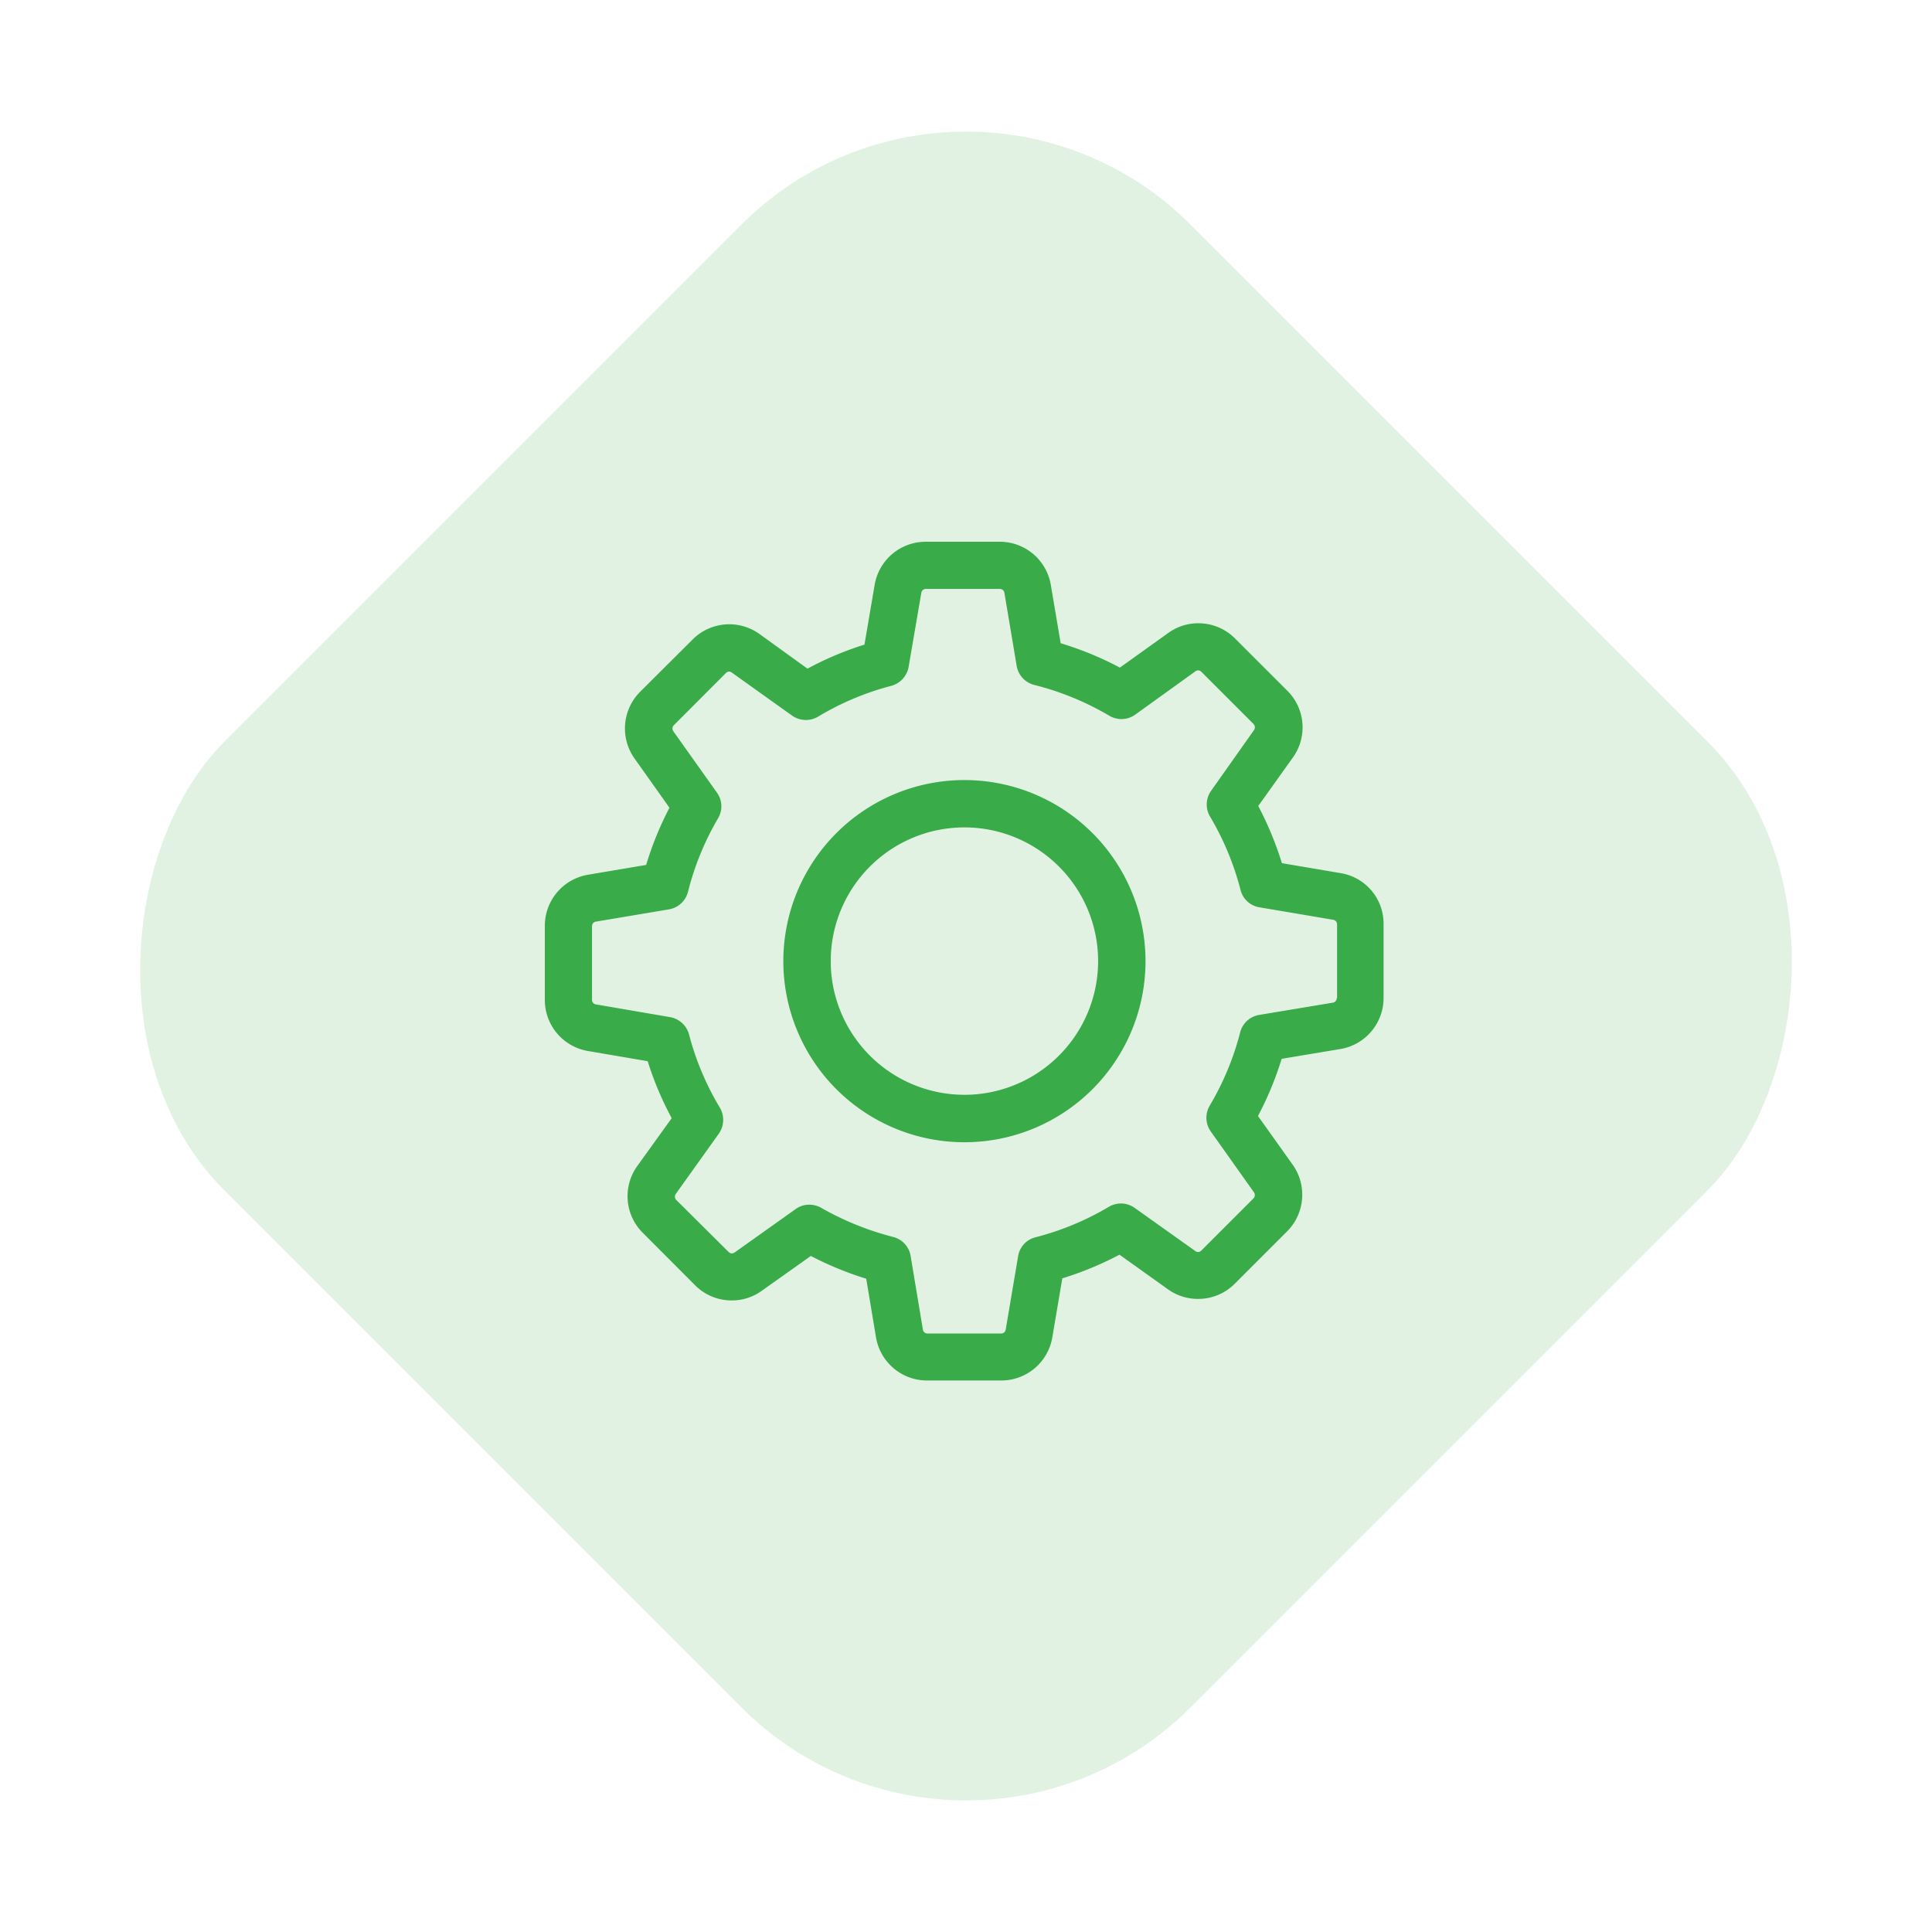 <svg xmlns="http://www.w3.org/2000/svg" width="60.811" height="60.811" viewBox="0 0 60.811 60.811">
  <g id="Group_237" data-name="Group 237" transform="translate(-1279 -2367.095)">
    <rect id="Rectangle_13" data-name="Rectangle 13" width="43" height="43" rx="10" transform="translate(1309.405 2367.095) rotate(45)" fill="#6bbf77" opacity="0.2"/>
    <g id="settings_1_" data-name="settings (1)" transform="translate(1296.149 2384.147)">
      <g id="Group_9" data-name="Group 9" transform="translate(0 0.001)">
        <path id="Path_53" data-name="Path 53" d="M25.052,10.431,23.2,10.117a10.465,10.465,0,0,0-.745-1.8l1.092-1.528a1.626,1.626,0,0,0-.177-2.1L21.726,3.046a1.619,1.619,0,0,0-1.153-.48,1.6,1.6,0,0,0-.943.3L18.1,3.961a10.356,10.356,0,0,0-1.864-.767l-.309-1.831A1.629,1.629,0,0,0,14.313,0H11.991A1.629,1.629,0,0,0,10.38,1.363l-.32,1.875a10.207,10.207,0,0,0-1.793.756L6.751,2.9a1.629,1.629,0,0,0-2.1.177L3,4.722a1.633,1.633,0,0,0-.177,2.1l1.1,1.55a10.221,10.221,0,0,0-.734,1.8l-1.831.309A1.629,1.629,0,0,0,0,12.1v2.322A1.629,1.629,0,0,0,1.362,16.03l1.875.32a10.207,10.207,0,0,0,.756,1.793L2.907,19.653a1.626,1.626,0,0,0,.177,2.1L4.727,23.4a1.619,1.619,0,0,0,1.153.48,1.6,1.6,0,0,0,.943-.3l1.55-1.1a10.434,10.434,0,0,0,1.743.717l.309,1.853A1.629,1.629,0,0,0,12.035,26.4h2.328a1.629,1.629,0,0,0,1.611-1.362l.314-1.853a10.464,10.464,0,0,0,1.8-.745l1.528,1.092a1.619,1.619,0,0,0,.949.3h0a1.619,1.619,0,0,0,1.153-.48l1.644-1.644a1.633,1.633,0,0,0,.177-2.1l-1.092-1.533a10.389,10.389,0,0,0,.745-1.8l1.853-.309A1.629,1.629,0,0,0,26.4,14.364V12.042A1.61,1.61,0,0,0,25.052,10.431Zm-.127,3.933a.143.143,0,0,1-.121.143l-2.317.386a.74.74,0,0,0-.6.546,8.83,8.83,0,0,1-.96,2.311.746.746,0,0,0,.033.811l1.362,1.919a.15.15,0,0,1-.017.188l-1.644,1.644a.14.14,0,0,1-.1.044.135.135,0,0,1-.083-.028l-1.914-1.362a.745.745,0,0,0-.811-.033,8.83,8.83,0,0,1-2.311.96.732.732,0,0,0-.546.6L14.506,24.8a.143.143,0,0,1-.143.121H12.041A.143.143,0,0,1,11.9,24.8l-.386-2.317a.74.74,0,0,0-.546-.6A9.168,9.168,0,0,1,8.7,20.966a.763.763,0,0,0-.375-.1A.726.726,0,0,0,7.9,21l-1.93,1.373a.164.164,0,0,1-.083.028.148.148,0,0,1-.1-.044L4.137,20.718a.15.15,0,0,1-.017-.188l1.357-1.9a.755.755,0,0,0,.033-.816,8.747,8.747,0,0,1-.971-2.306.755.755,0,0,0-.6-.546l-2.333-.4a.143.143,0,0,1-.121-.143V12.1a.143.143,0,0,1,.121-.143l2.3-.386a.746.746,0,0,0,.6-.552A8.821,8.821,0,0,1,5.455,8.7a.736.736,0,0,0-.039-.805L4.043,5.963a.15.15,0,0,1,.017-.188L5.7,4.132a.14.14,0,0,1,.1-.044.135.135,0,0,1,.083.028l1.9,1.357a.755.755,0,0,0,.816.033,8.746,8.746,0,0,1,2.306-.971.755.755,0,0,0,.546-.6l.4-2.333A.143.143,0,0,1,12,1.485h2.322a.143.143,0,0,1,.143.121l.386,2.3a.746.746,0,0,0,.552.6,8.953,8.953,0,0,1,2.366.971.746.746,0,0,0,.811-.033l1.9-1.368a.164.164,0,0,1,.083-.028.148.148,0,0,1,.1.044l1.644,1.644a.15.15,0,0,1,.017.188L20.971,7.839a.745.745,0,0,0-.033.811,8.83,8.83,0,0,1,.96,2.311.732.732,0,0,0,.6.546l2.317.392a.143.143,0,0,1,.121.143v2.322Z" transform="translate(0 -0.001)" fill="#39ab48"/>
        <path id="Path_54" data-name="Path 54" d="M141.8,136a5.7,5.7,0,1,0,5.7,5.7A5.7,5.7,0,0,0,141.8,136Zm0,9.906a4.208,4.208,0,1,1,4.208-4.208A4.211,4.211,0,0,1,141.8,145.907Z" transform="translate(-128.593 -128.5)" fill="#39ab48"/>
      </g>
    </g>
  </g>
</svg>
